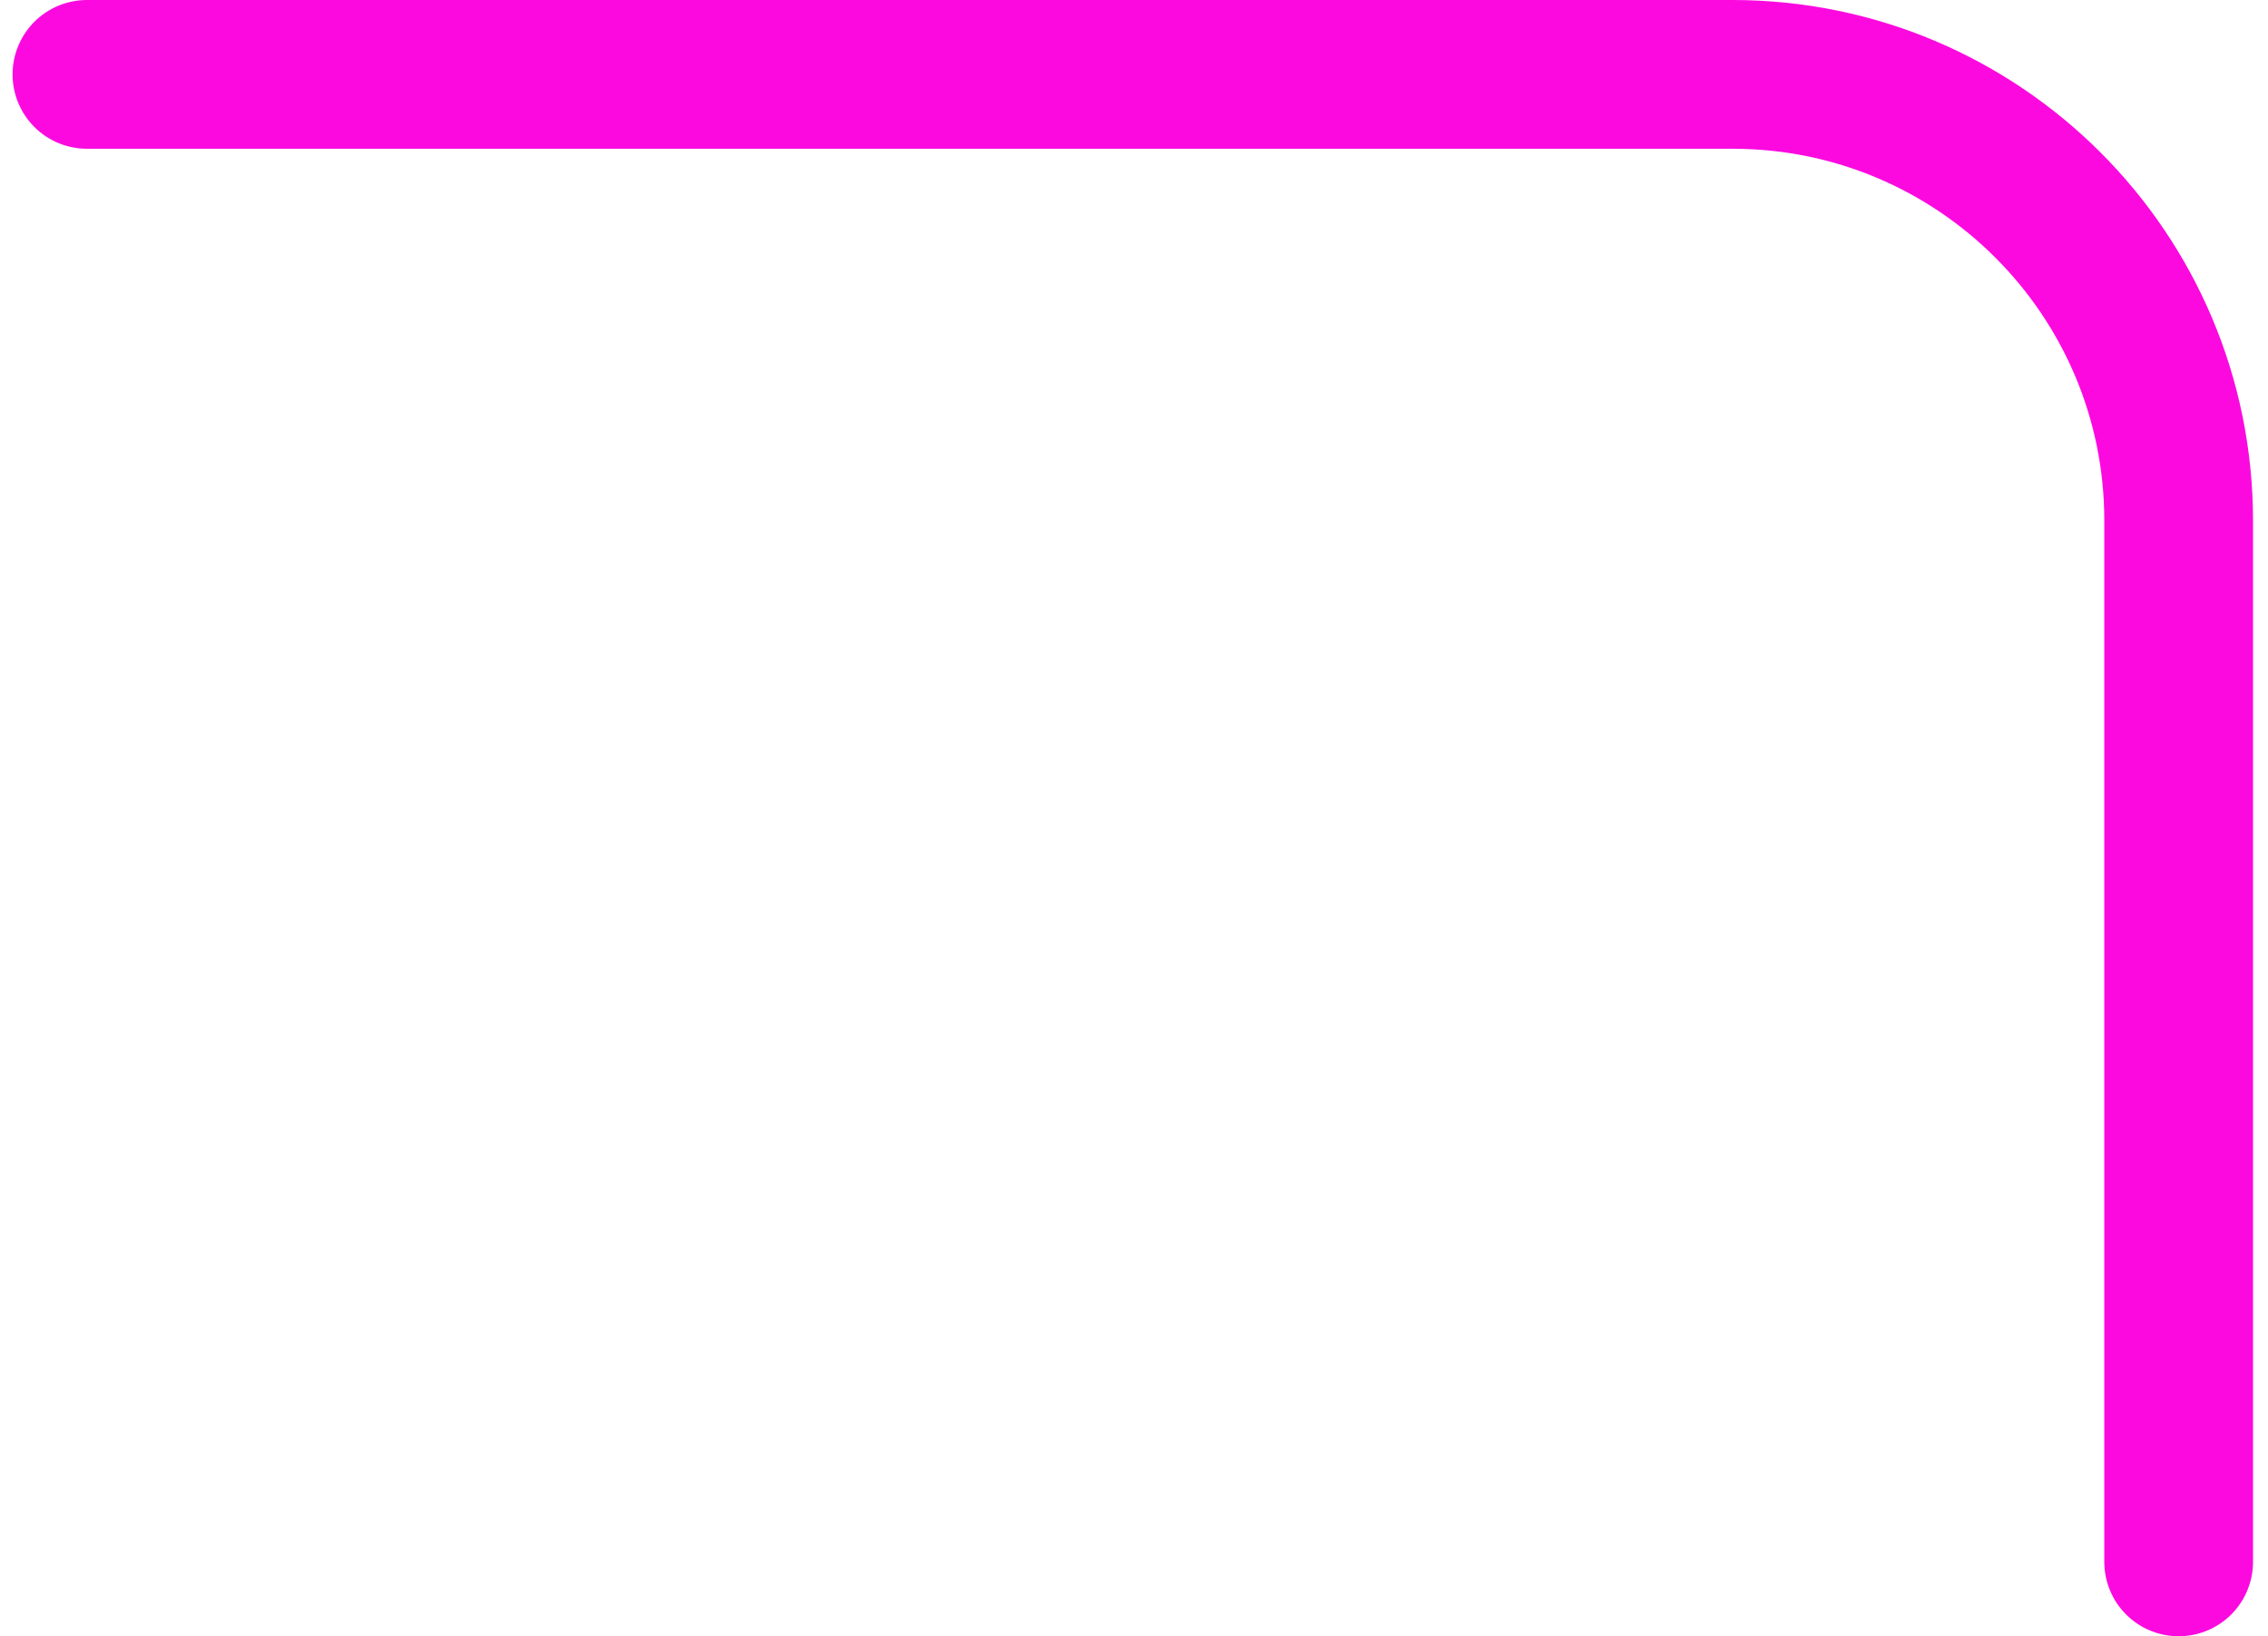 <svg xmlns="http://www.w3.org/2000/svg" width="61" height="44" viewBox="0 0 61 44" fill="none"><path d="M2.338 2H46.597C53.225 2 58.597 7.373 58.597 14V42" stroke="#FC09E0" stroke-width="4" stroke-linecap="round"></path></svg>